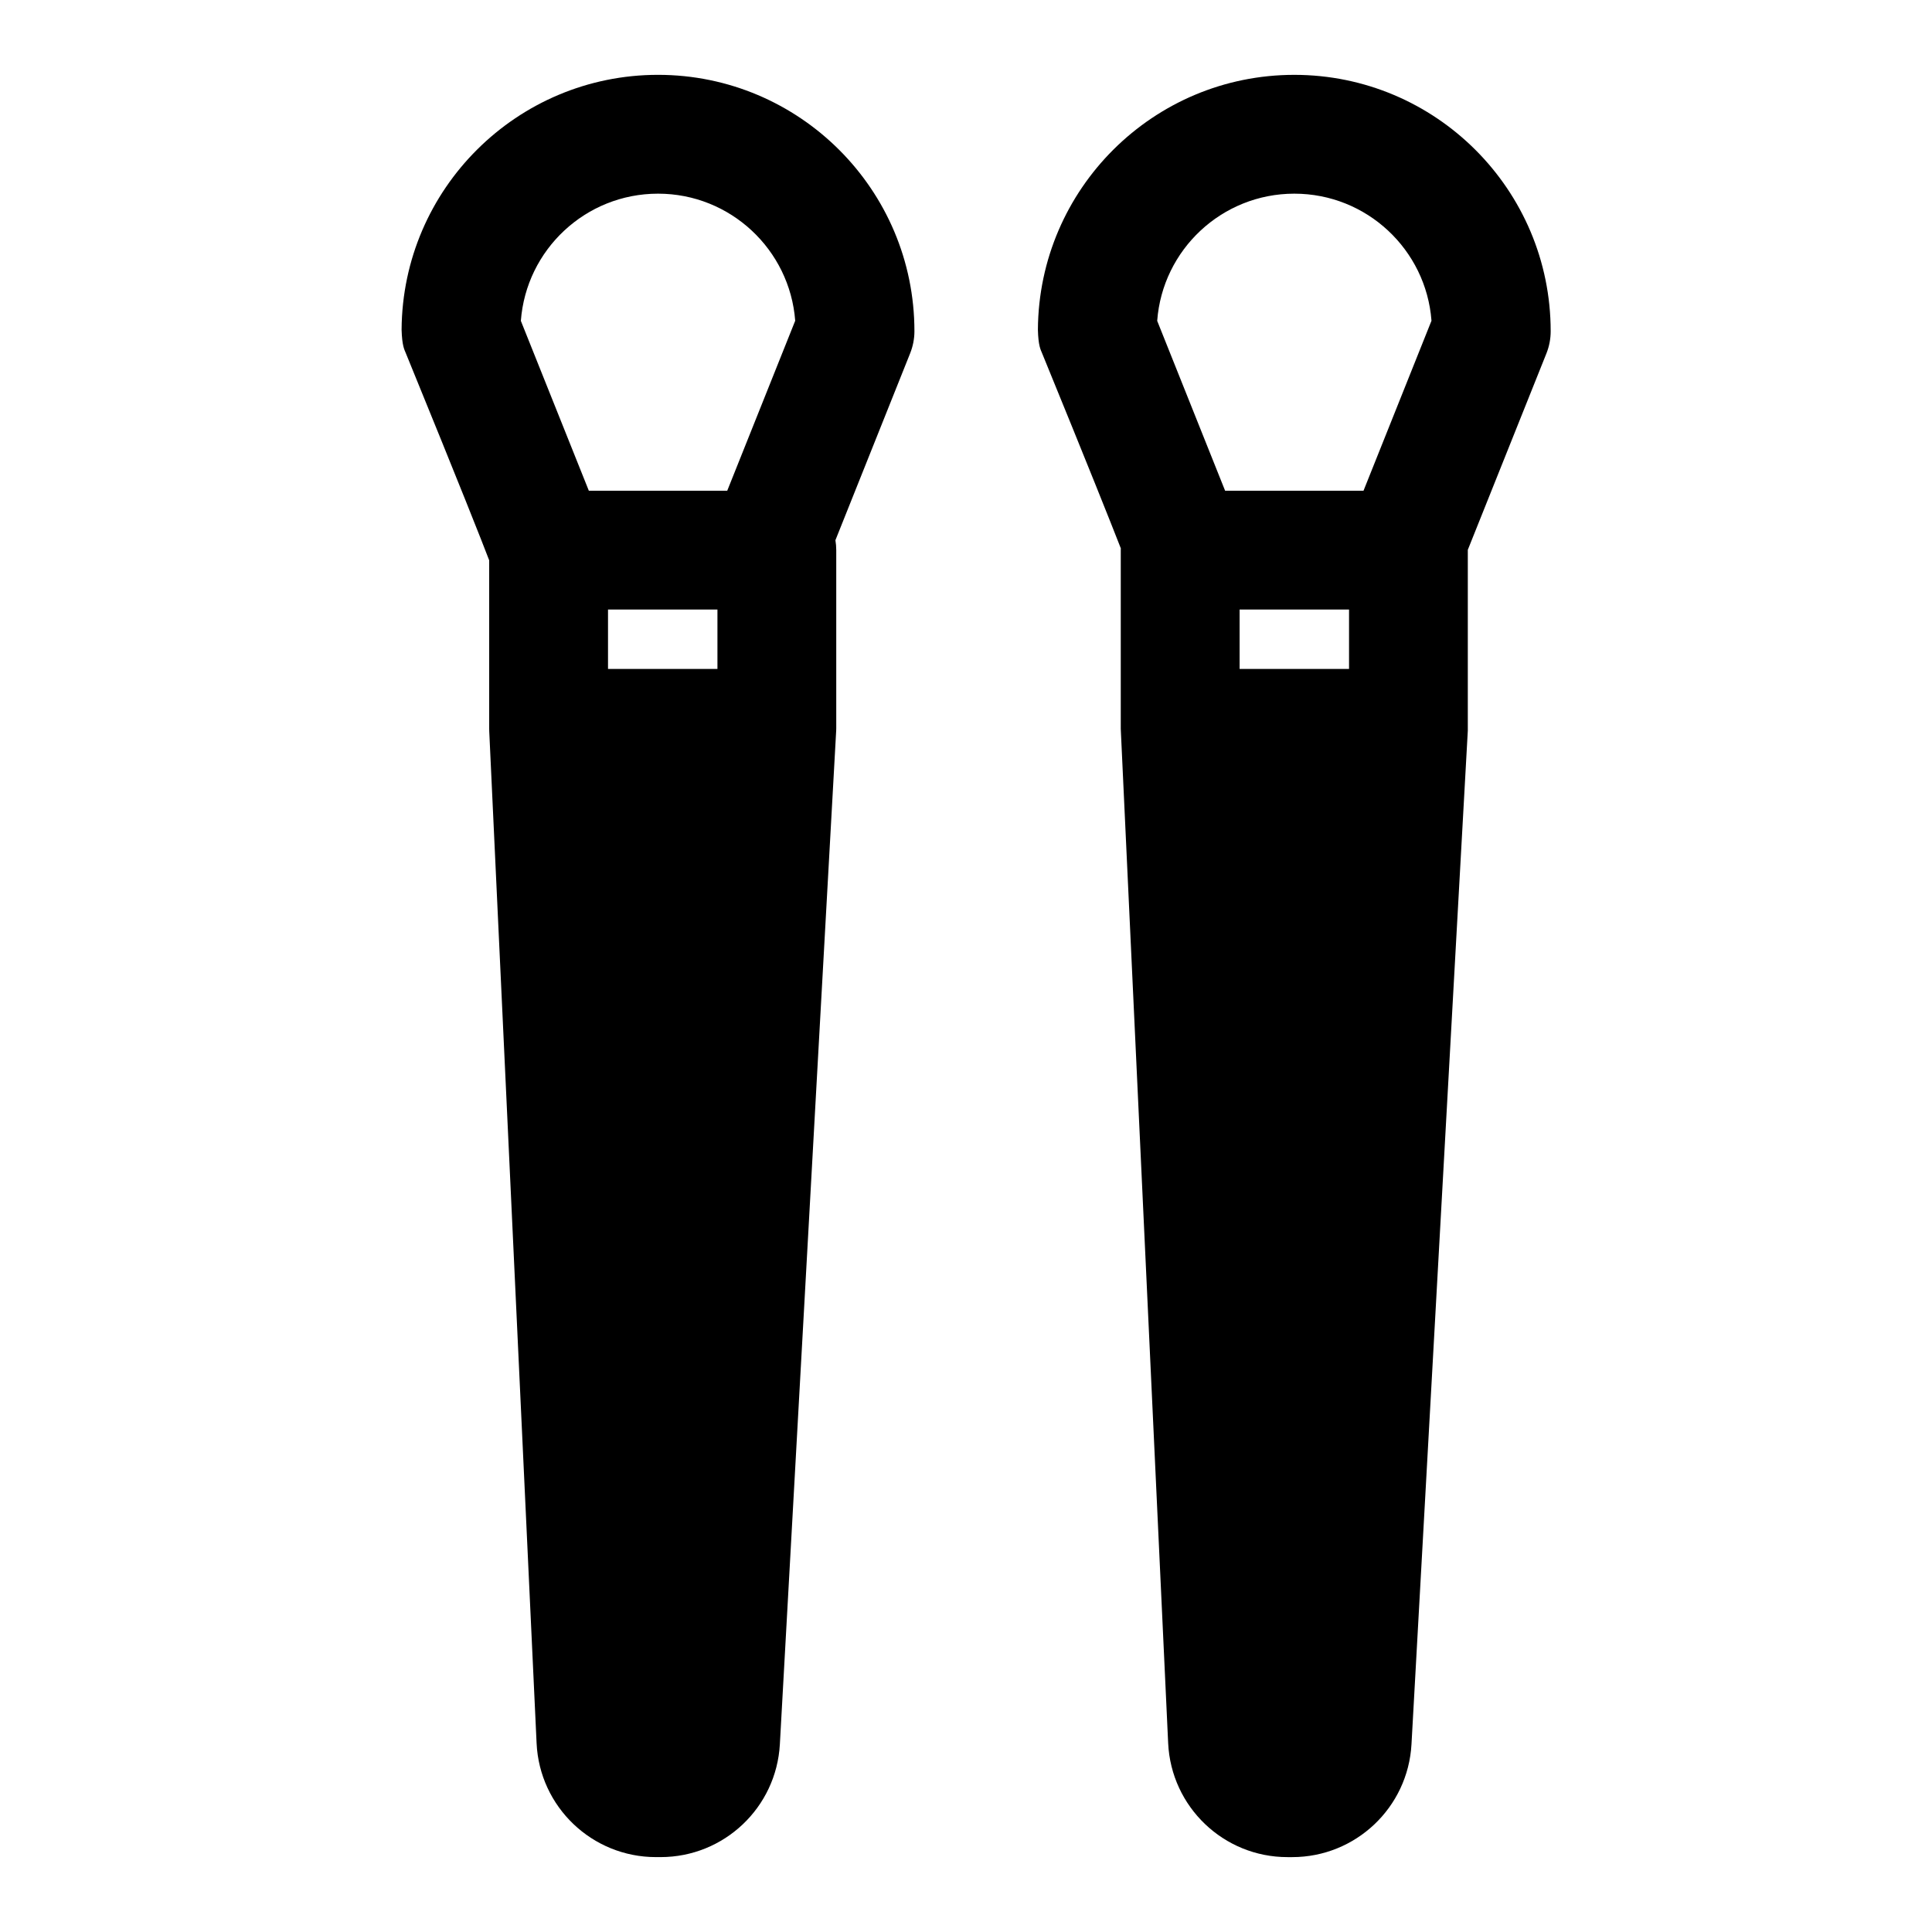 <?xml version="1.0" encoding="UTF-8"?>
<!-- Uploaded to: ICON Repo, www.svgrepo.com, Generator: ICON Repo Mixer Tools -->
<svg fill="#000000" width="800px" height="800px" version="1.1" viewBox="144 144 512 512" xmlns="http://www.w3.org/2000/svg">
 <path d="m273.64 292.48v44.602l0.016 0.77 12.547 268.12c0.789 16.895 14.719 30.18 31.629 30.18h1.227c16.816 0 30.684-13.129 31.613-29.914l14.926-268.61 0.016-0.613v-47.23c0-0.898-0.078-1.777-0.219-2.629l19.805-49.531c0.738-1.859 1.133-3.84 1.133-5.84 0-37.504-30.449-67.953-67.953-67.953-37.359 0-67.715 30.211-67.953 67.512v0.062c0.125 4.219 0.723 5.227 1.133 6.219 14.719 36.039 20.105 49.688 22.074 54.852zm167.39-3.195c-0.016 0.156-0.016 0.332-0.016 0.504v47.297l0.031 0.77 12.531 268.12c0.805 16.895 14.719 30.18 31.629 30.18h1.242c16.801 0 30.684-13.129 31.613-29.914l14.926-268.61v-47.922l20.844-52.082c0.738-1.859 1.117-3.84 1.117-5.84 0-37.504-30.449-67.953-67.953-67.953-37.344 0-67.699 30.211-67.938 67.512 0 0-0.016 0 0 0.062 0.109 4.219 0.707 5.227 1.117 6.219 12.375 30.246 18.137 44.73 20.844 51.656zm-106.9 16.246v15.742h-29v-15.742zm167.38 0v15.742h-29v-15.742zm3.84-31.488h-36.684l-17.996-45.012c1.387-18.844 17.145-33.707 36.336-33.707s34.938 14.848 36.352 33.676c0 0.016-17.98 44.965-18.012 45.043zm-168.62 0h-36.684l-18.012-45.012c1.402-18.844 17.145-33.707 36.352-33.707 19.176 0 34.922 14.848 36.352 33.676 0 0.016-17.98 44.965-18.012 45.043z" fill-rule="evenodd"/>
</svg>